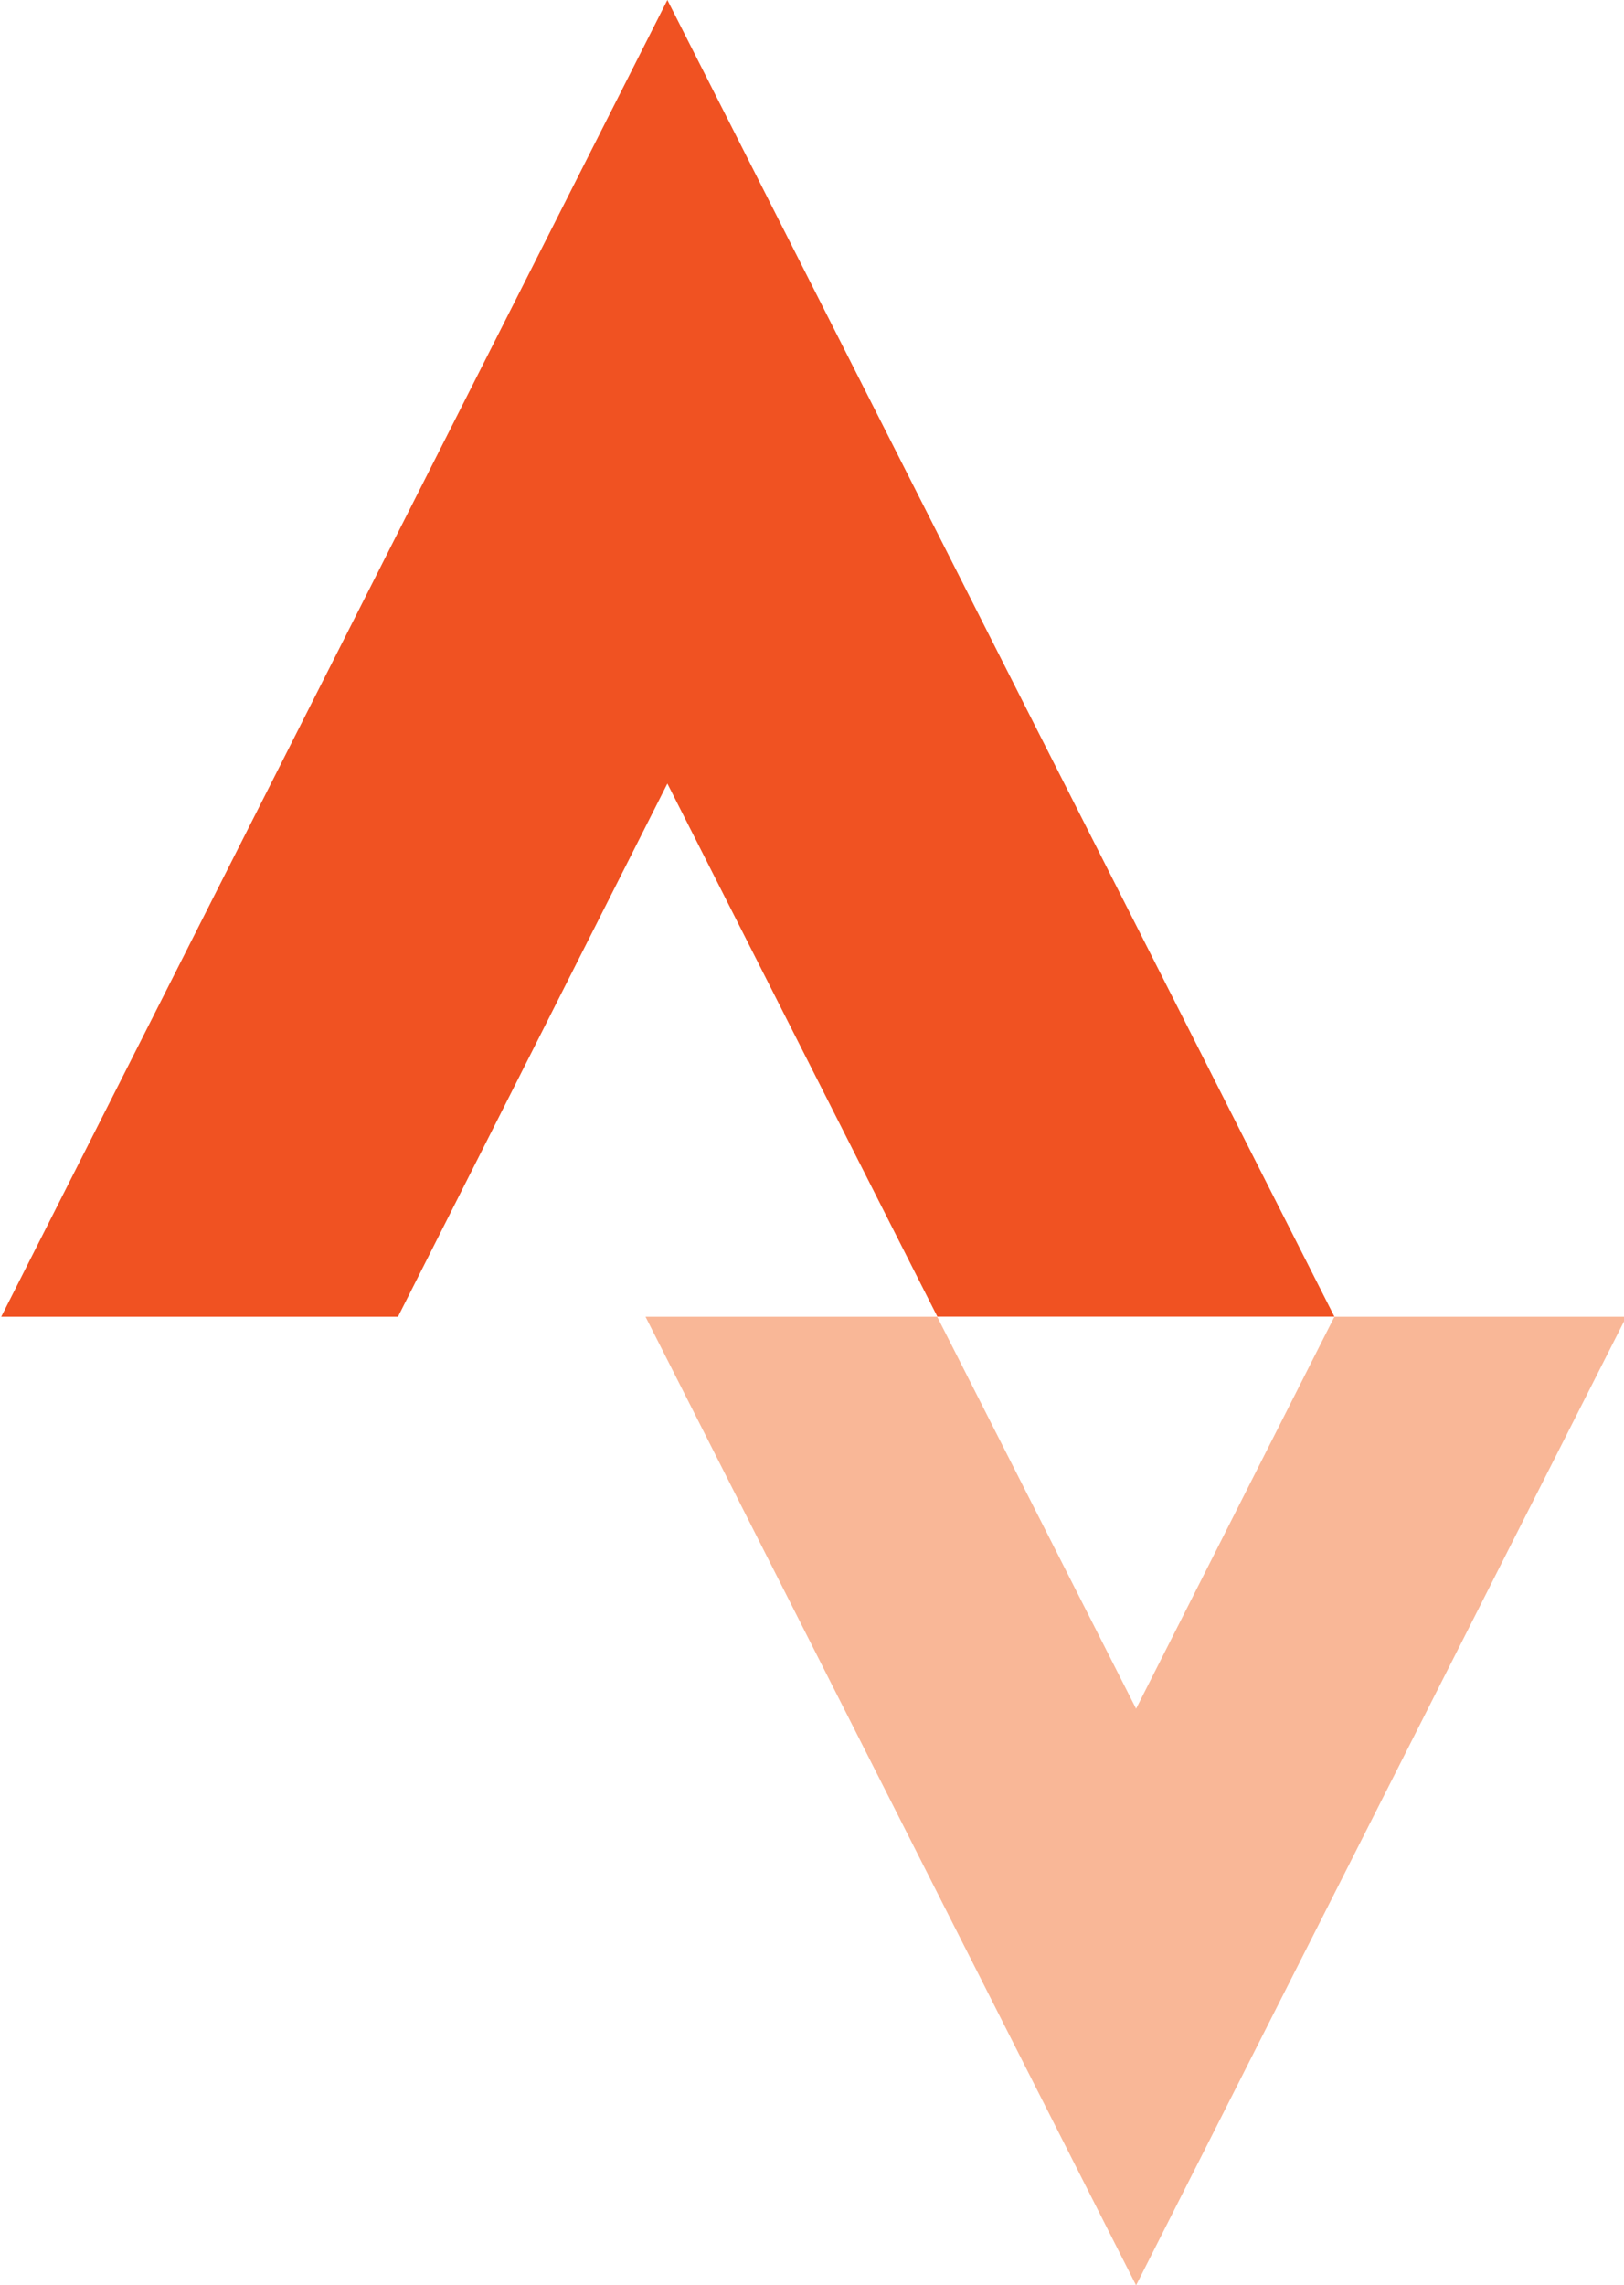 <?xml version="1.0" encoding="UTF-8"?><svg xmlns="http://www.w3.org/2000/svg" xmlns:xlink="http://www.w3.org/1999/xlink" height="64.0" preserveAspectRatio="xMidYMid meet" version="1.0" viewBox="9.2 0.0 45.5 64.0" width="45.5" zoomAndPan="magnify">
 <g id="change1_1"><path d="m41.03 47.852l-5.572-10.976h-8.172l13.744 27.124 13.736-27.124h-8.18" fill="#f9b797"/></g>
 <g id="change2_1"><path d="m27.898 21.944l7.564 14.928h11.124l-18.688-36.872-18.664 36.876h11.116" fill="#f05222"/></g>
</svg>